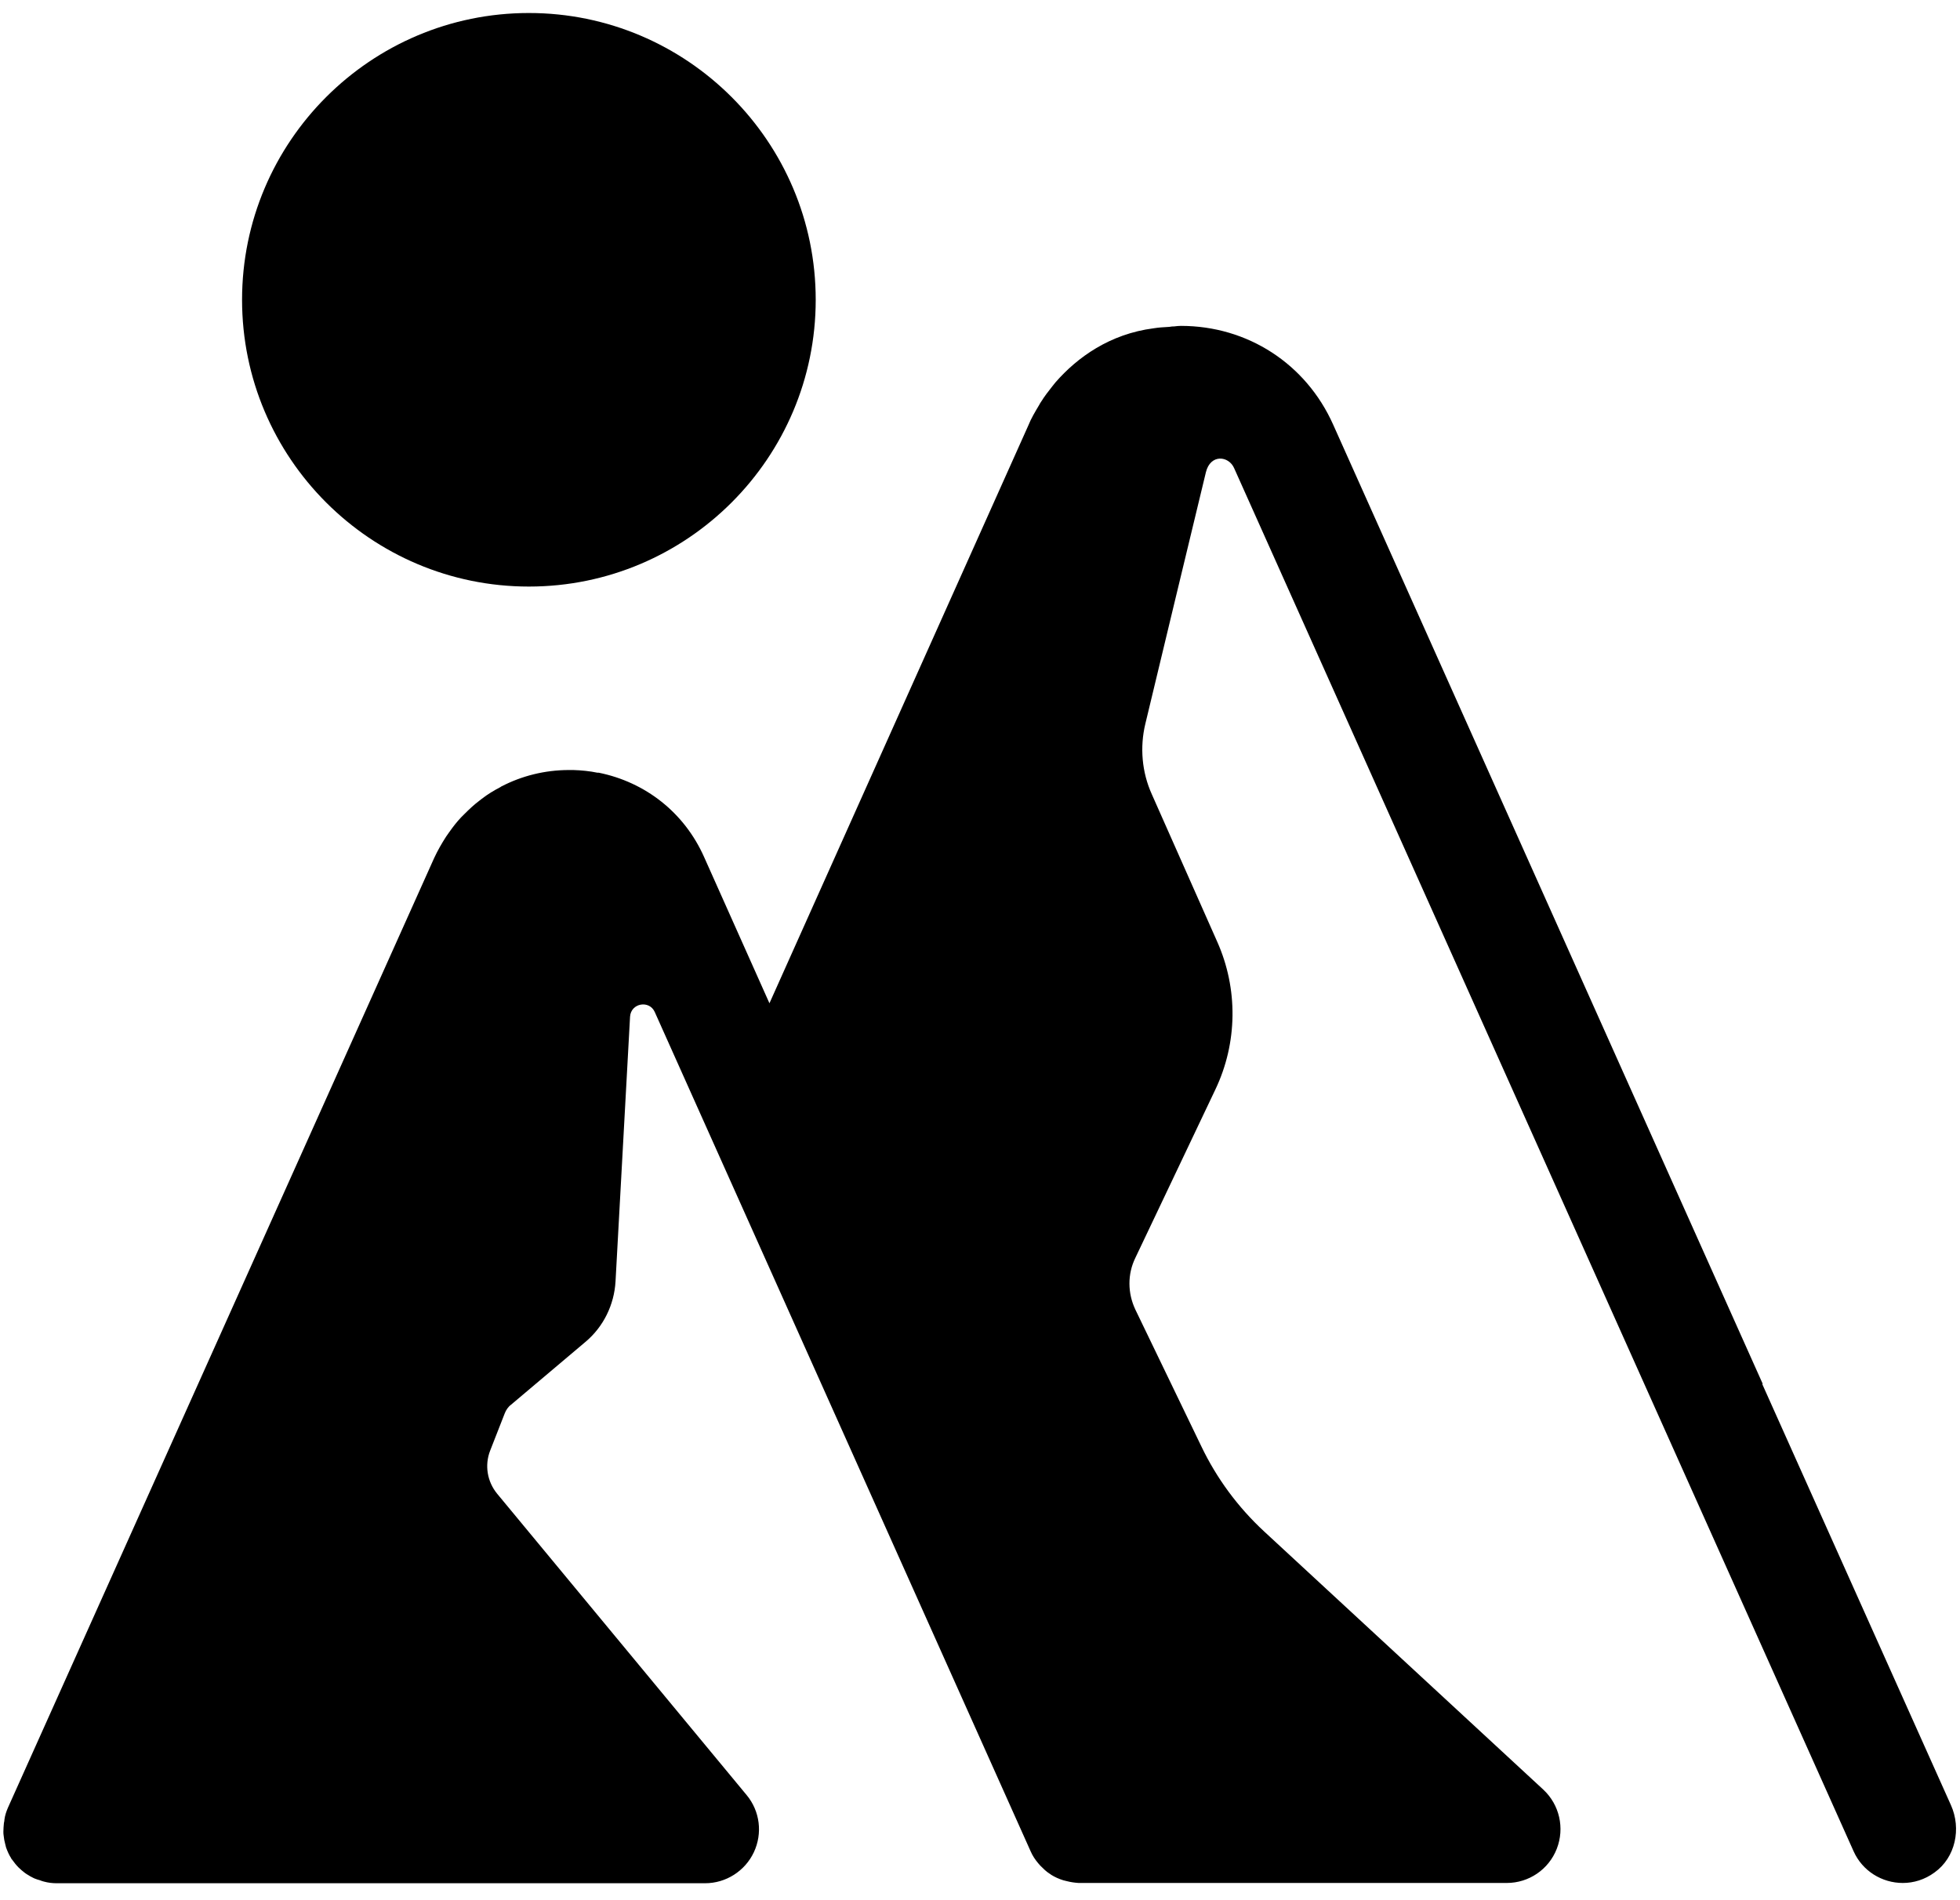 <?xml version="1.0" encoding="UTF-8"?> <svg xmlns="http://www.w3.org/2000/svg" width="66" height="64" viewBox="0 0 66 64" fill="none"><g clip-path="url(#clip0_2097_201)"><path d="M17.809 19.756C12.482 19.756 8.151 15.424 8.151 10.097C8.151 4.769 12.482 0.438 17.809 0.438C23.137 0.438 27.468 4.769 27.468 10.097C27.468 15.424 23.137 19.756 17.809 19.756Z" fill="black"></path><path d="M59.362 46.621L57.378 42.19L44.892 14.301C43.977 12.253 42.011 10.976 39.764 10.976C39.691 10.976 39.619 10.985 39.537 10.994C39.537 10.994 39.519 10.994 39.51 10.994C39.447 10.994 39.392 11.012 39.329 11.012C39.166 11.021 39.012 11.03 38.849 11.057C37.372 11.247 36.276 12.036 35.542 12.878C35.505 12.924 35.469 12.969 35.433 13.014C35.297 13.186 35.17 13.35 35.07 13.513C35.043 13.549 35.016 13.594 34.998 13.63C34.853 13.875 34.717 14.102 34.636 14.31L25.91 33.791L23.708 28.862C23.038 27.358 21.724 26.343 20.165 26.026C20.156 26.026 20.147 26.026 20.138 26.026C20.138 26.026 20.129 26.026 20.12 26.026C19.857 25.971 19.585 25.944 19.305 25.935C19.296 25.935 19.277 25.935 19.268 25.935C19.232 25.935 19.196 25.935 19.16 25.935C18.344 25.935 17.565 26.134 16.885 26.488C16.876 26.488 16.867 26.497 16.858 26.506C16.632 26.624 16.423 26.75 16.224 26.904C16.197 26.923 16.169 26.95 16.142 26.968C15.961 27.104 15.798 27.258 15.635 27.421C15.599 27.457 15.562 27.494 15.526 27.53C15.381 27.684 15.254 27.847 15.127 28.028C15.091 28.082 15.055 28.128 15.019 28.182C14.874 28.409 14.738 28.644 14.62 28.898L0.268 60.883C0.213 61.01 0.168 61.145 0.15 61.281C0.15 61.318 0.141 61.363 0.132 61.399C0.123 61.499 0.114 61.599 0.114 61.689C0.114 61.734 0.114 61.78 0.123 61.825C0.132 61.925 0.15 62.015 0.177 62.115C0.186 62.151 0.195 62.187 0.204 62.224C0.25 62.35 0.304 62.477 0.376 62.586C0.376 62.586 0.376 62.586 0.376 62.595C0.386 62.613 0.404 62.622 0.413 62.641C0.476 62.731 0.549 62.822 0.63 62.903C0.666 62.93 0.694 62.967 0.73 62.994C0.802 63.057 0.875 63.112 0.956 63.157C1.002 63.184 1.038 63.211 1.083 63.229C1.11 63.239 1.129 63.257 1.156 63.266C1.219 63.293 1.283 63.311 1.346 63.329C1.391 63.347 1.437 63.365 1.482 63.374C1.618 63.411 1.763 63.429 1.899 63.429H23.744C24.442 63.429 25.085 63.021 25.384 62.387C25.683 61.752 25.593 61.001 25.14 60.457L16.74 50.309C16.405 49.901 16.314 49.348 16.505 48.859L16.994 47.609C17.039 47.491 17.112 47.382 17.212 47.309L19.712 45.198C20.319 44.691 20.682 43.948 20.727 43.16L21.216 34.244C21.244 33.782 21.869 33.673 22.05 34.09L34.708 62.36C34.771 62.505 34.862 62.641 34.962 62.758C34.989 62.785 35.007 62.813 35.034 62.84C35.134 62.94 35.233 63.039 35.351 63.112C35.36 63.112 35.379 63.13 35.388 63.139C35.514 63.22 35.659 63.284 35.804 63.329C35.841 63.338 35.877 63.347 35.913 63.356C36.049 63.392 36.185 63.411 36.321 63.42C36.339 63.42 36.348 63.42 36.366 63.42H50.737C51.48 63.42 52.15 62.967 52.422 62.269C52.694 61.571 52.513 60.783 51.969 60.276L42.564 51.577C41.685 50.762 40.969 49.792 40.453 48.714L38.233 44.111C37.97 43.558 37.961 42.915 38.233 42.362L40.924 36.699C41.676 35.123 41.694 33.301 40.987 31.716L38.785 26.75C38.45 26.008 38.378 25.165 38.568 24.377C38.568 24.377 40.453 16.53 40.607 15.905C40.761 15.28 41.377 15.352 41.558 15.769L62.416 62.35C62.715 63.021 63.377 63.42 64.074 63.42C64.437 63.42 64.808 63.311 65.143 63.066C65.85 62.559 66.049 61.589 65.696 60.801L59.335 46.603L59.362 46.621Z" fill="black"></path></g><defs><clipPath id="clip0_2097_201"><rect width="65.773" height="63" fill="white" transform="translate(0.114 0.438)"></rect></clipPath></defs></svg> 